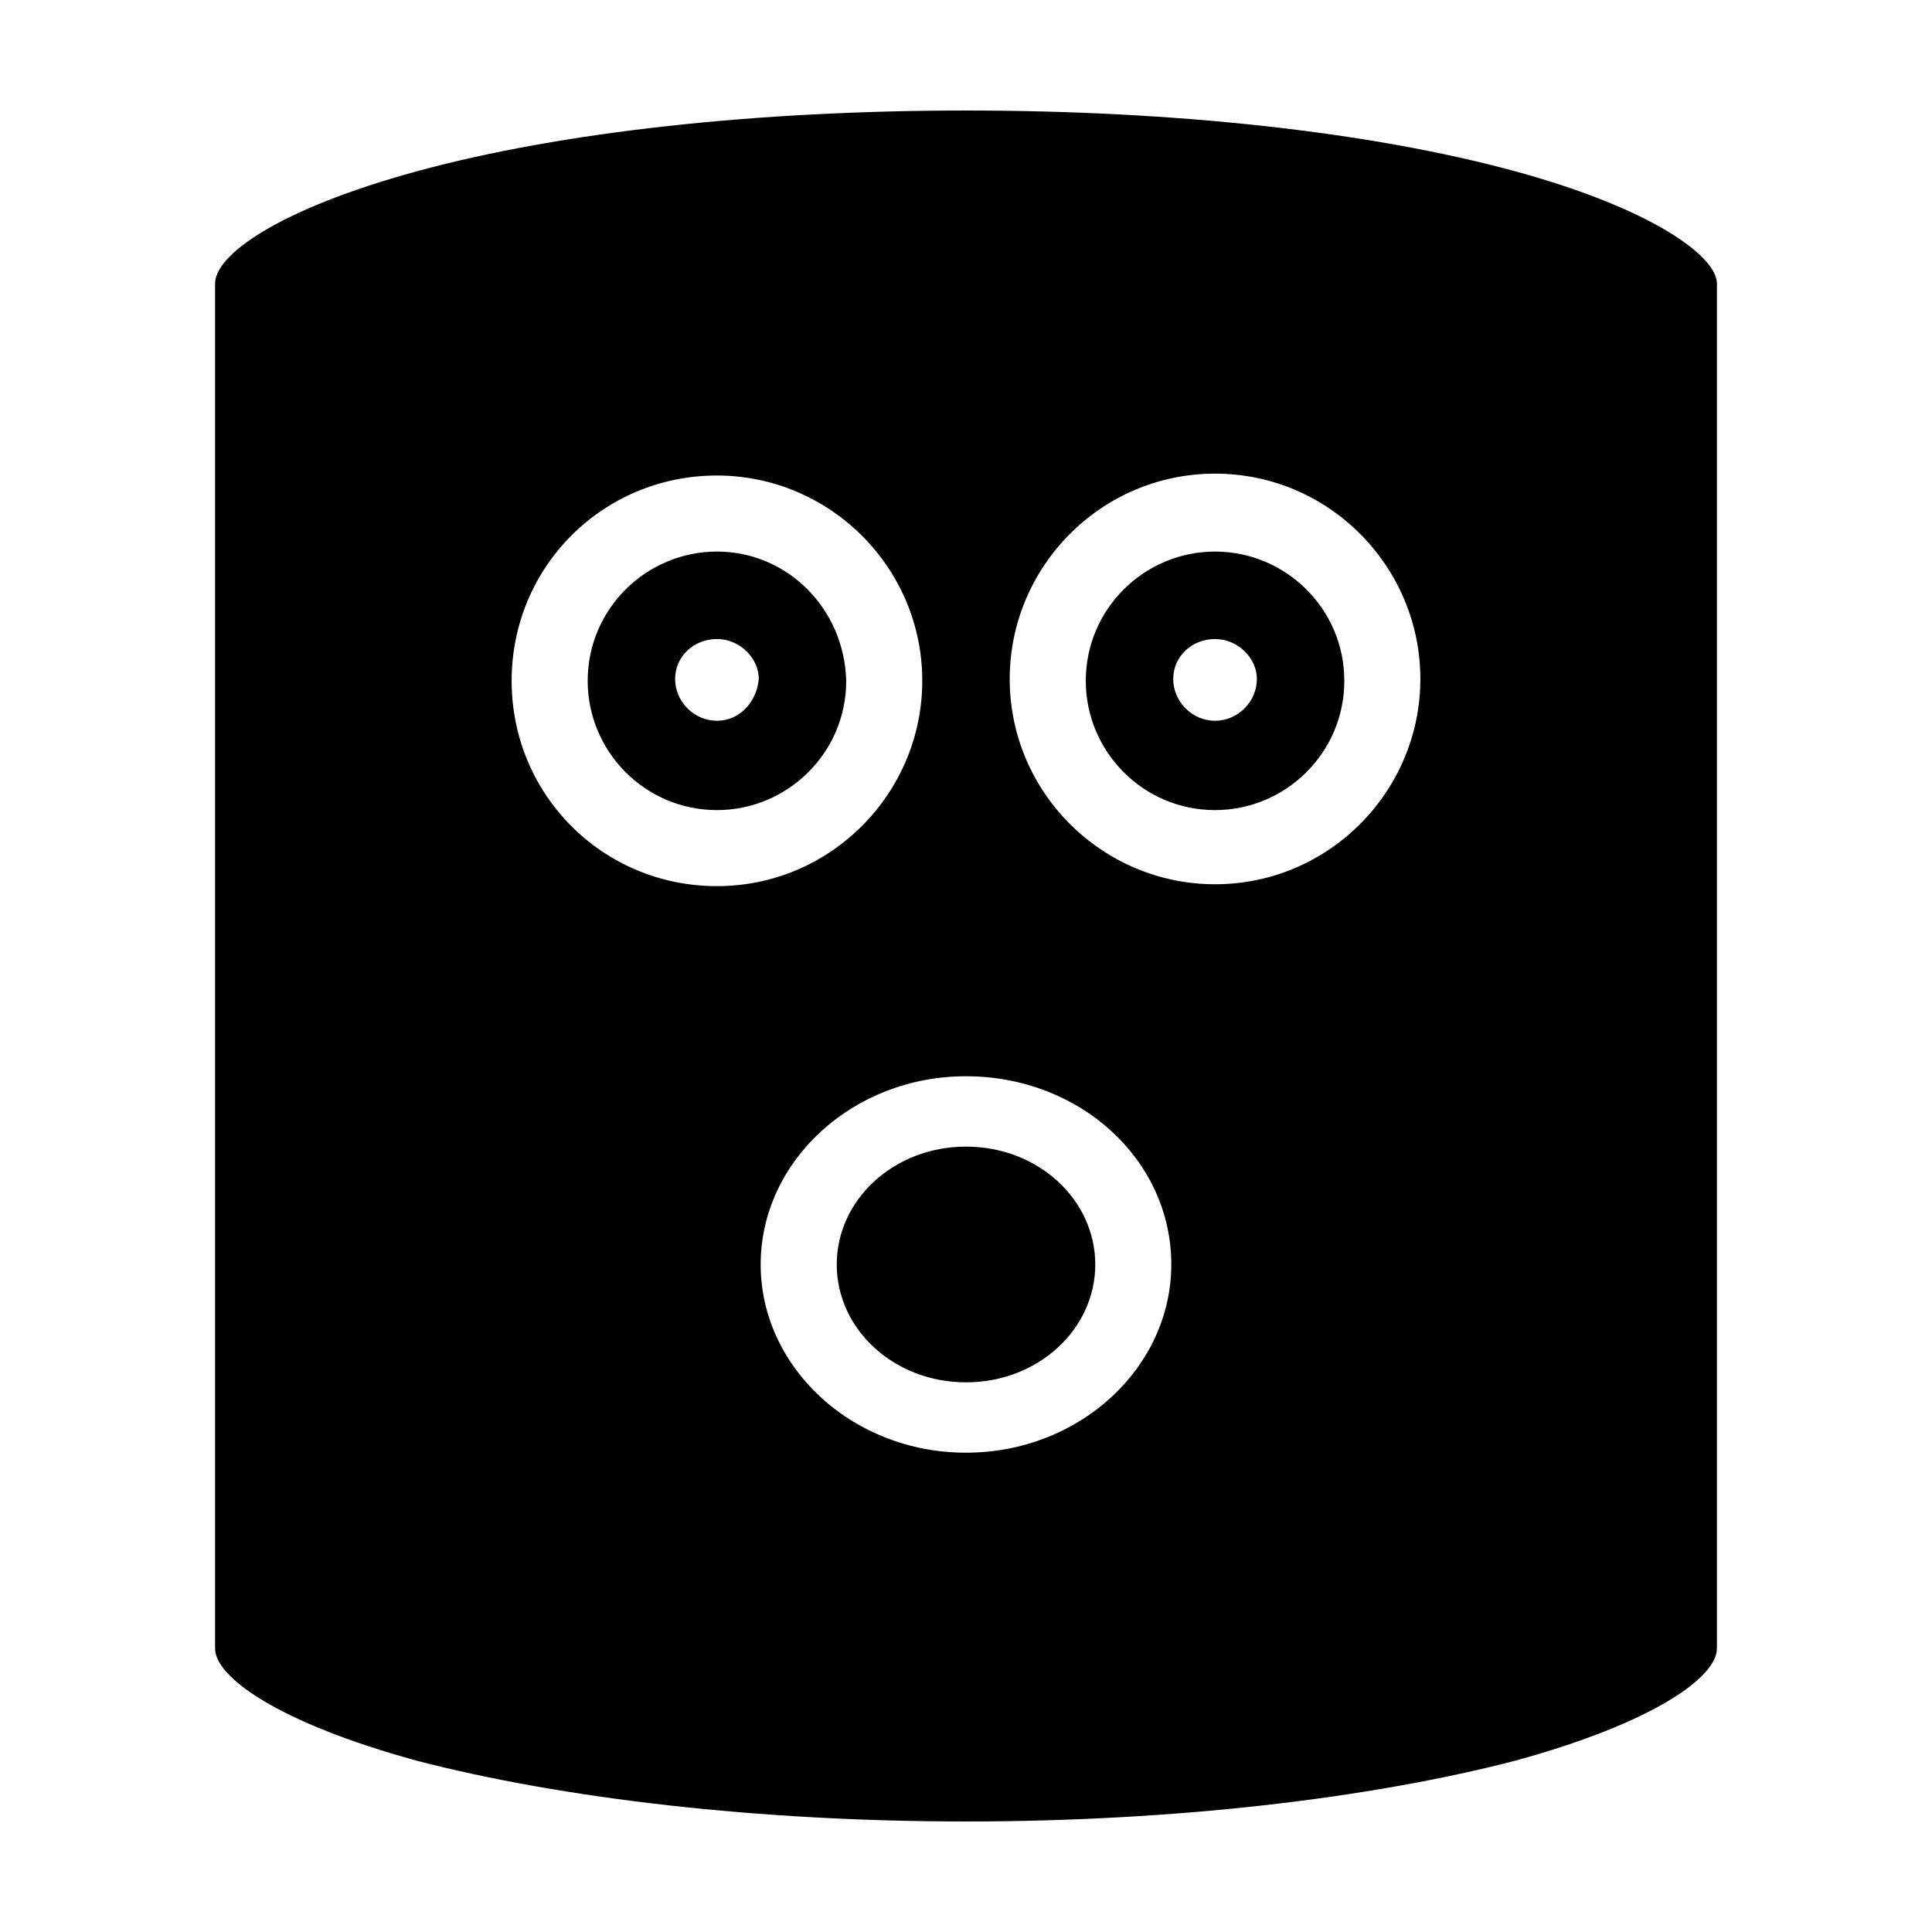 <?xml version="1.0" encoding="UTF-8"?>
<!-- Uploaded to: ICON Repo, www.iconrepo.com, Generator: ICON Repo Mixer Tools -->
<svg fill="#000000" width="800px" height="800px" version="1.1" viewBox="144 144 512 512" xmlns="http://www.w3.org/2000/svg">
 <g>
  <path d="m545.6 189.41c-38.793-10.582-90.684-16.121-145.6-16.121-54.918 0-106.81 5.539-145.6 16.121-36.777 10.078-53.402 22.168-53.402 29.727v361.73c0 7.559 16.625 19.648 53.402 29.727 38.793 10.074 90.684 16.117 145.6 16.117 54.914 0 106.81-6.047 145.6-16.121 36.777-10.078 53.402-22.168 53.402-29.727v-361.73c0-7.055-16.625-19.652-53.406-29.727zm-211.6 80.609c29.727 0 54.41 24.184 54.41 54.41 0 29.727-24.184 54.41-54.41 54.41-30.23 0-54.41-24.184-54.41-54.41 0-30.227 24.18-54.41 54.41-54.41zm11.586 209.08c0-27.207 24.184-49.879 54.41-49.879 30.23 0 54.41 22.168 54.41 49.879 0 27.207-24.184 49.879-54.41 49.879-30.227-0.004-54.41-22.676-54.41-49.879zm120.41-100.76c-29.727 0-54.41-24.184-54.41-54.41 0-29.727 24.184-54.41 54.41-54.41 30.23-0.004 54.414 24.684 54.414 54.406 0 29.727-24.184 54.414-54.414 54.414z"/>
  <path d="m434.26 479.1c0 17.129-15.113 31.234-34.258 31.234s-34.258-14.105-34.258-31.234 15.113-31.234 34.258-31.234c19.145-0.004 34.258 14.105 34.258 31.234z"/>
  <path d="m334 290.17c-18.641 0-34.258 15.113-34.258 34.258 0 18.641 15.113 34.258 34.258 34.258 18.641 0 34.258-15.113 34.258-34.258-0.504-19.145-15.617-34.258-34.258-34.258zm0 44.84c-6.047 0-11.082-5.039-11.082-11.082 0-6.047 5.039-10.578 11.082-10.578 6.047 0 11.082 5.039 11.082 10.578-0.504 6.043-5.035 11.082-11.082 11.082z"/>
  <path d="m466 290.17c-18.641 0-34.258 15.113-34.258 34.258 0 18.641 15.113 34.258 34.258 34.258 18.641 0 34.258-15.113 34.258-34.258 0.004-19.145-15.617-34.258-34.258-34.258zm0 44.84c-6.047 0-11.082-5.039-11.082-11.082 0-6.047 5.039-10.578 11.082-10.578 6.047 0 11.082 5.039 11.082 10.578 0.004 6.043-5.035 11.082-11.082 11.082z"/>
 </g>
</svg>